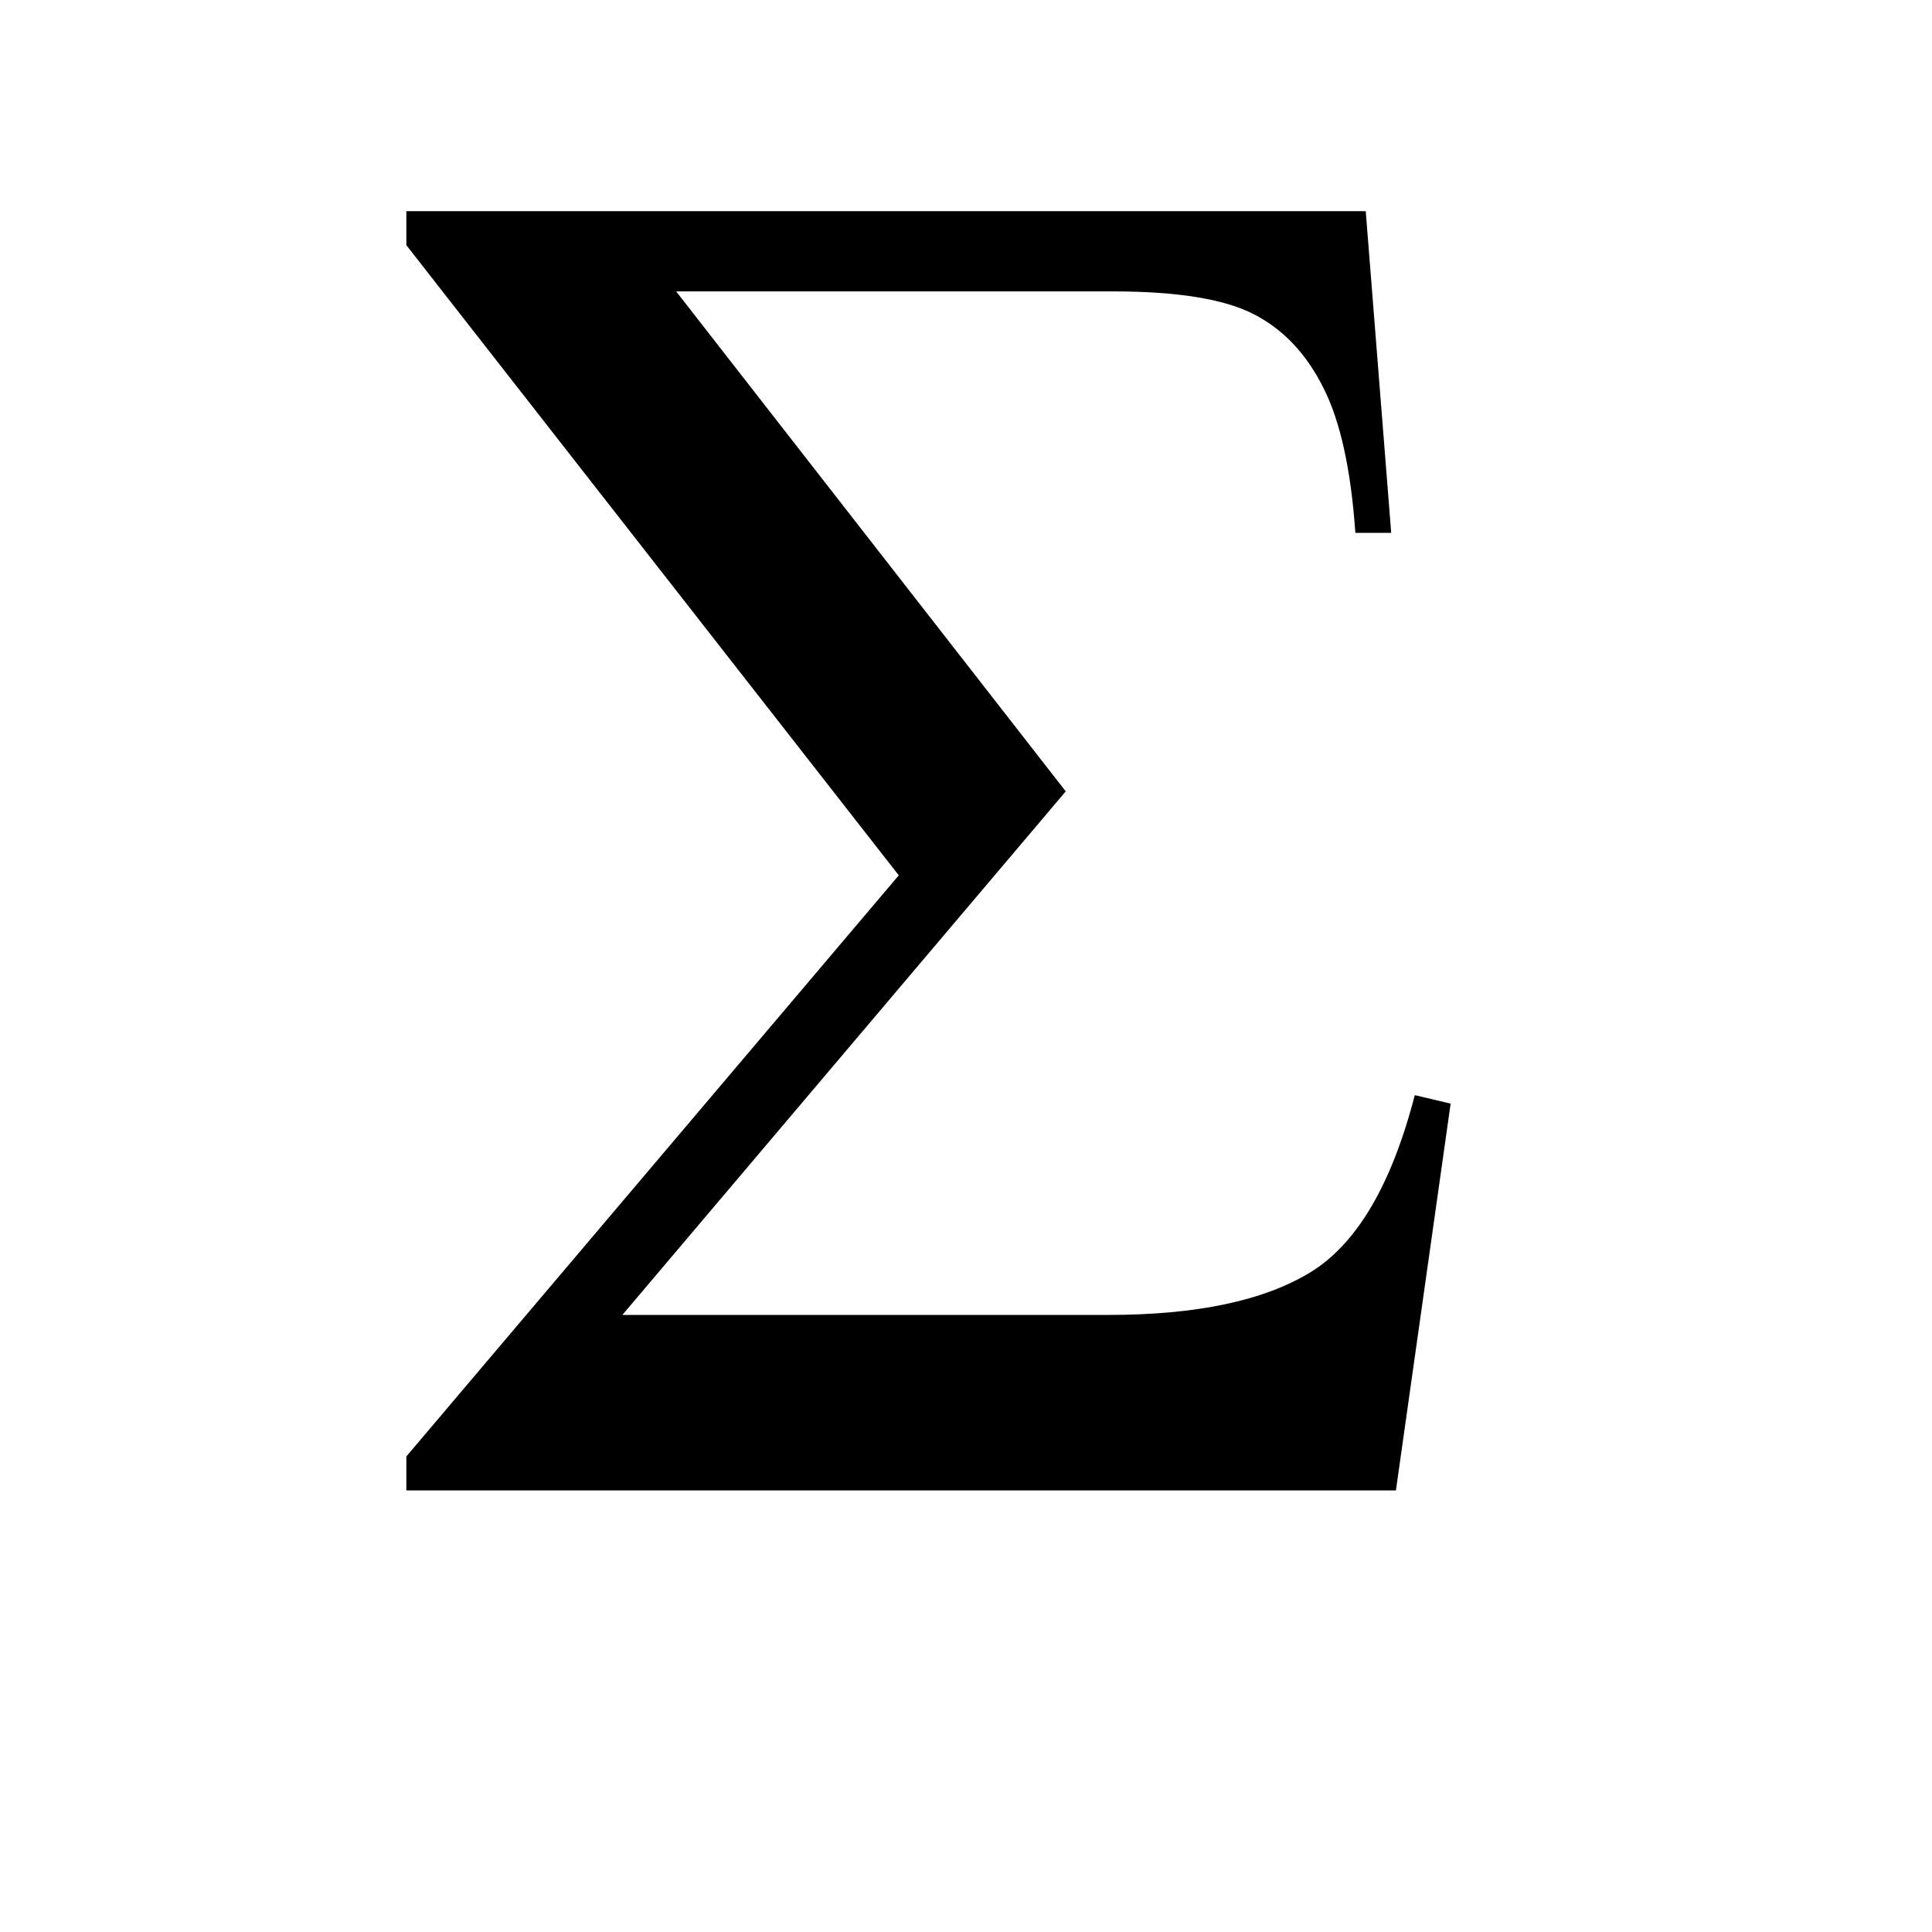 <?xml version="1.0" encoding="UTF-8" standalone="no"?>
<!-- Created with Inkscape (http://www.inkscape.org/) -->

<svg
   xmlns:dc="http://purl.org/dc/elements/1.1/"
   xmlns:cc="http://creativecommons.org/ns#"
   xmlns:rdf="http://www.w3.org/1999/02/22-rdf-syntax-ns#"
   xmlns:svg="http://www.w3.org/2000/svg"
   xmlns="http://www.w3.org/2000/svg"
   xmlns:sodipodi="http://sodipodi.sourceforge.net/DTD/sodipodi-0.dtd"
   xmlns:inkscape="http://www.inkscape.org/namespaces/inkscape"
   width="400"
   height="400"
   id="svg4611"
   sodipodi:version="0.32"
   inkscape:version="0.92.4 (5da689c313, 2019-01-14)"
   version="1.0"
   sodipodi:docname="Greek_uc_sigma.svg">
  <defs
     id="defs4613" />
  <sodipodi:namedview
     id="base"
     pagecolor="#ffffff"
     bordercolor="#666666"
     borderopacity="1.0"
     gridtolerance="10000"
     guidetolerance="10"
     objecttolerance="1.6"
     inkscape:pageopacity="0.0"
     inkscape:pageshadow="2"
     inkscape:zoom="0.7"
     inkscape:cx="390.90919"
     inkscape:cy="190.61883"
     inkscape:document-units="px"
     inkscape:current-layer="layer1"
     inkscape:object-bbox="true"
     inkscape:object-points="true"
     inkscape:object-nodes="true"
     inkscape:grid-points="true"
     inkscape:window-width="1920"
     inkscape:window-height="1017"
     inkscape:window-x="-8"
     inkscape:window-y="-8"
     width="400px"
     height="400px"
     showgrid="false"
     inkscape:window-maximized="1" />
  <g
     inkscape:label="Layer 1"
     inkscape:groupmode="layer"
     id="layer1"
     transform="translate(-256.68,-531.796)">
    <g
       aria-label="Σ"
       style="font-style:normal;font-weight:normal;line-height:0%;font-family:'Times New Roman';text-align:start;text-anchor:start;fill:#000000;fill-opacity:1;stroke:none;stroke-width:1px;stroke-linecap:butt;stroke-linejoin:miter;stroke-opacity:1"
       id="text5540">
      <path
         d="m 340.809,575.524 h 198.633 l 5.273,66.602 h -7.422 q -1.367,-19.727 -6.641,-30.078 -5.273,-10.547 -14.453,-15.234 -9.18,-4.688 -29.102,-4.688 h -90.43 l 80.664,103.516 -91.797,108.398 h 100.586 q 27.344,0 41.797,-8.789 14.453,-8.789 21.68,-36.719 l 7.422,1.758 -11.328,80.078 H 340.809 v -7.031 L 442.762,713.024 340.809,582.555 Z"
         style="font-size:400px;line-height:1.25;text-align:center;text-anchor:middle"
         id="path814" />
    </g>
  </g>
</svg>
